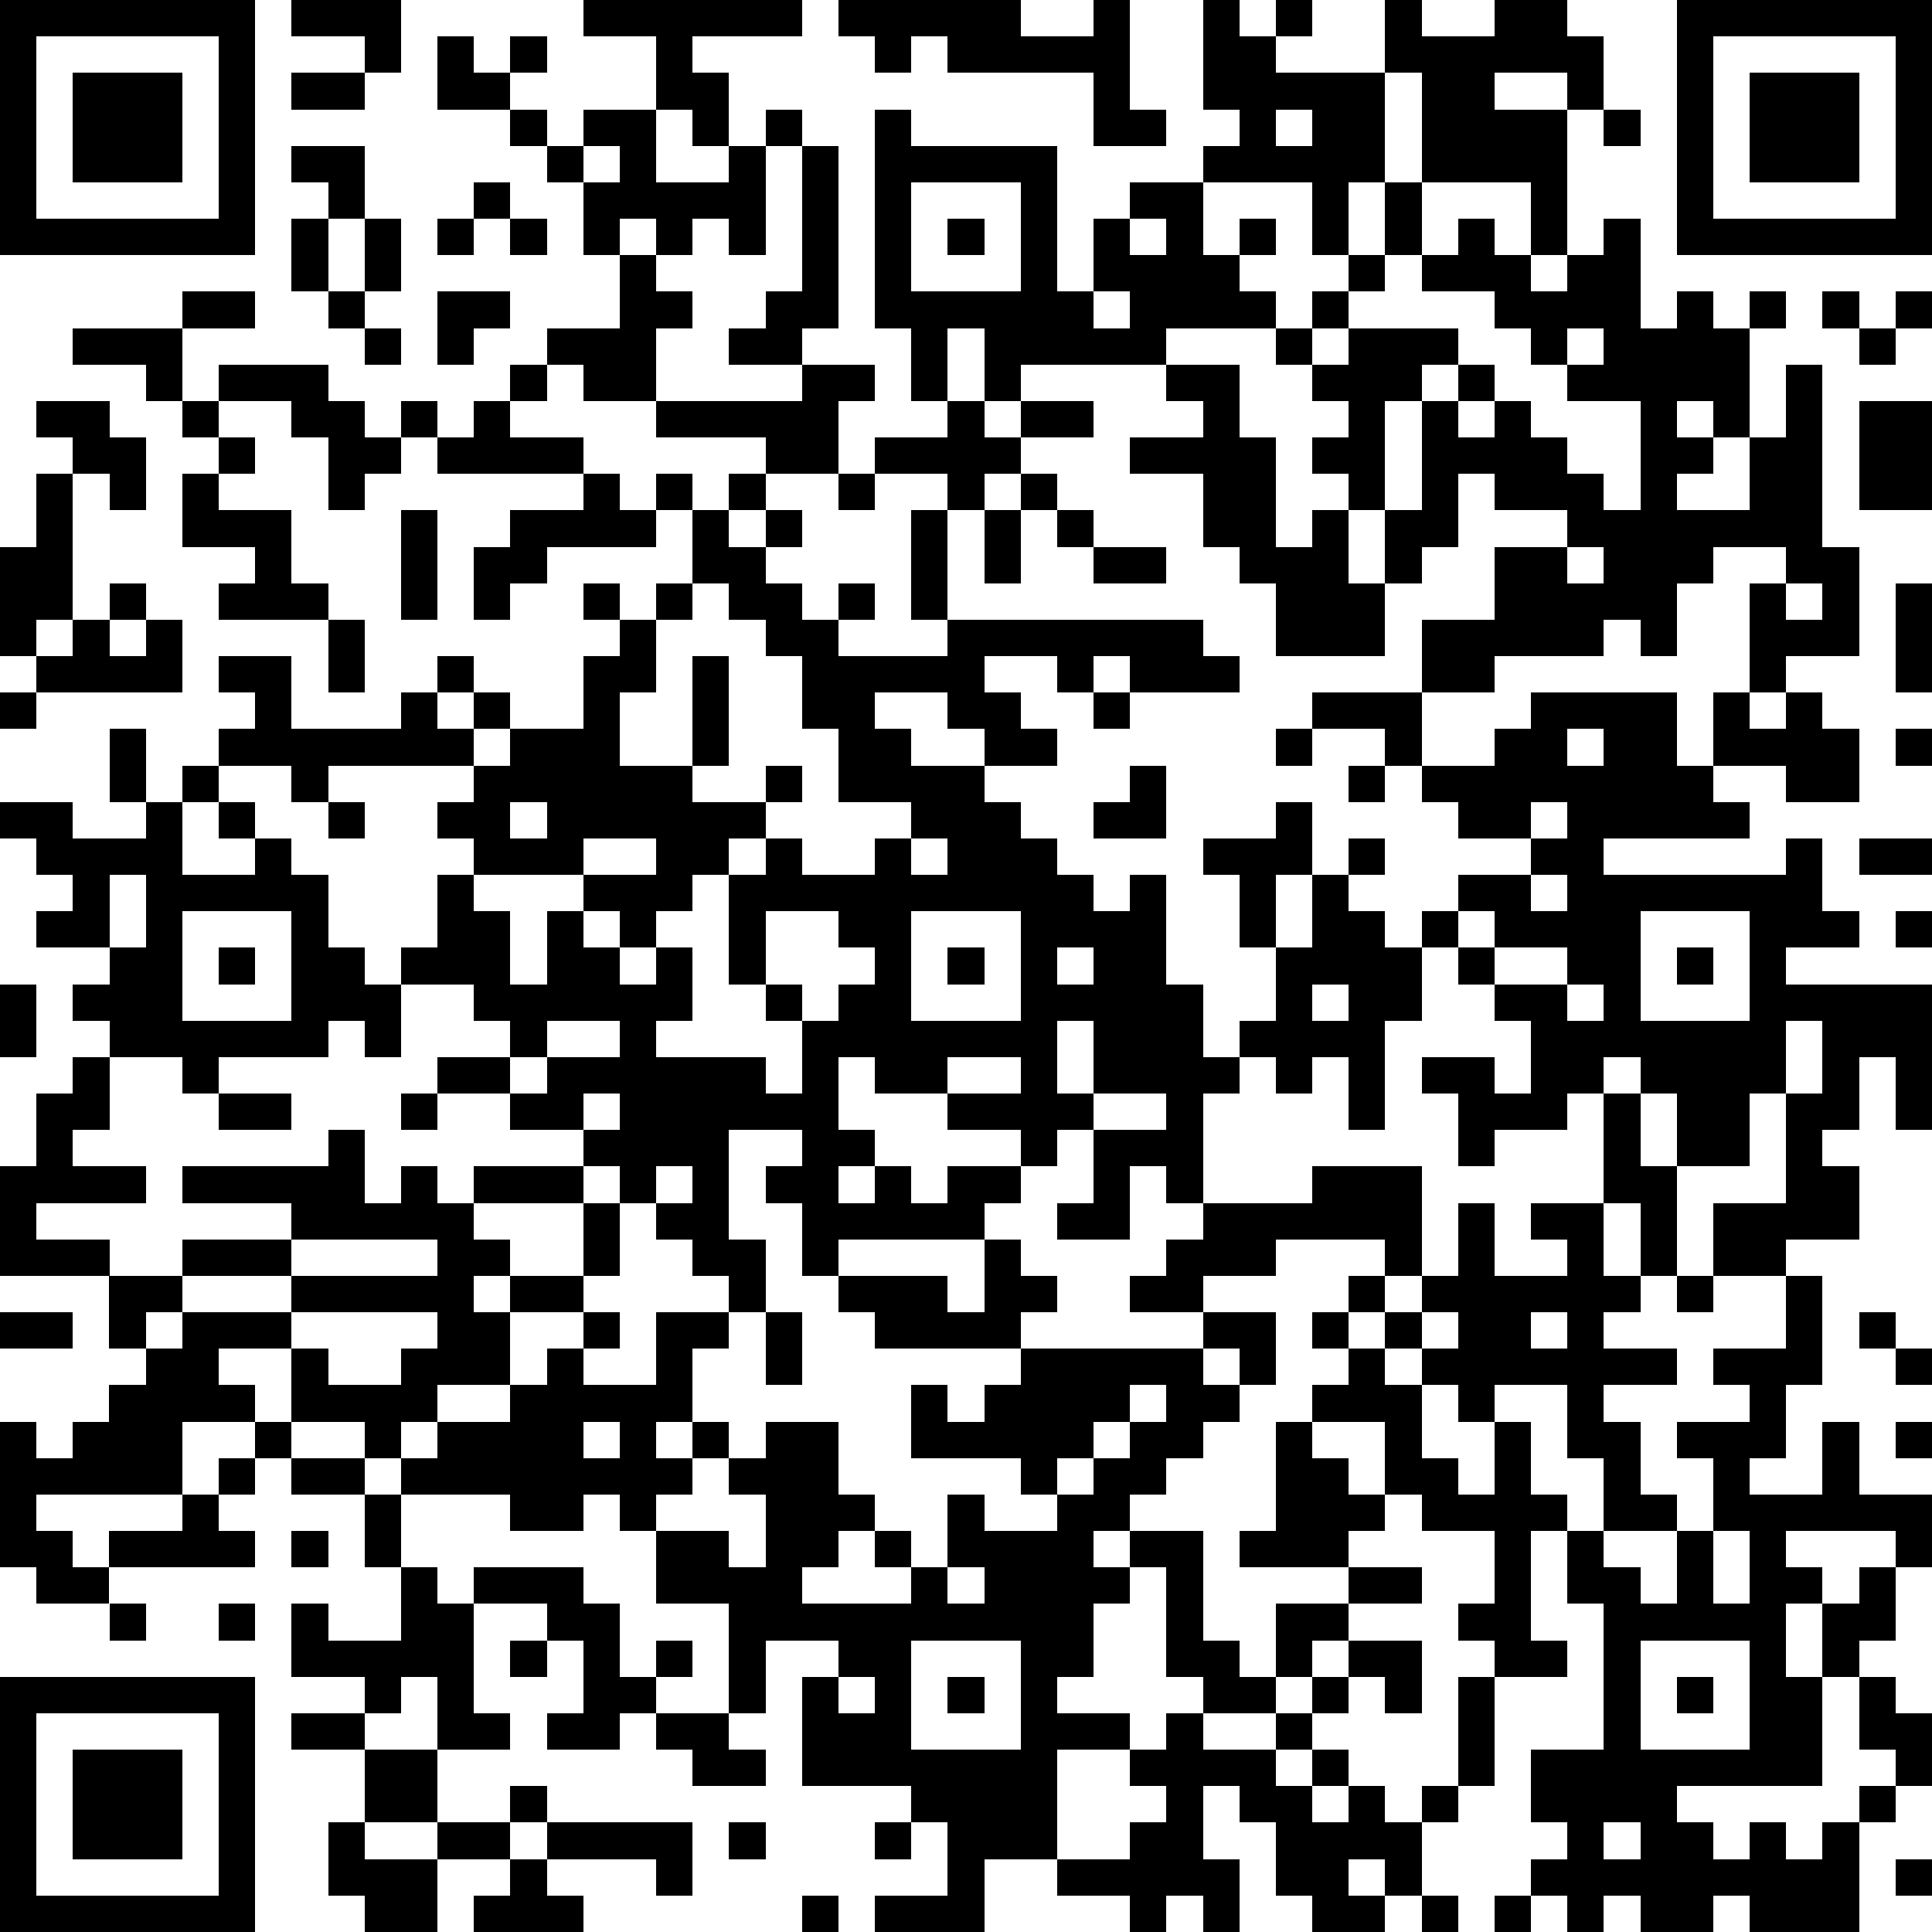 <?xml version="1.0" standalone="yes"?><svg version="1.1" xmlns="http://www.w3.org/2000/svg" xmlns:xlink="http://www.w3.org/1999/xlink" xmlns:ev="http://www.w3.org/2001/xml-events" width="212" height="212" shape-rendering="crispEdges"><path d="M0 0h7v7h-7zM8 0h3v2h-1v-1h-2zM16 0h6v1h-3v1h1v2h-1v-1h-1v-2h-2zM23 0h5v1h2v-1h1v3h1v1h-2v-2h-4v-1h-1v1h-1v-1h-1zM33 0h1v1h1v-1h1v1h-1v1h3v-2h1v1h2v-1h2v1h1v2h-1v-1h-2v1h2v4h-1v-2h-3v-3h-1v3h-1v2h-1v-2h-3v-1h1v-1h-1zM46 0h7v7h-7zM1 1v5h5v-5zM12 1h1v1h1v-1h1v1h-1v1h-2zM47 1v5h5v-5zM2 2h3v3h-3zM8 2h2v1h-2zM48 2h3v3h-3zM14 3h1v1h-1zM16 3h2v2h2v-1h1v-1h1v1h-1v3h-1v-1h-1v1h-1v-1h-1v1h-1v-2h-1v-1h1zM24 3h1v1h4v4h1v-2h1v-1h2v2h1v-1h1v1h-1v1h1v1h-3v1h-4v1h-1v-2h-1v2h-1v-2h-1zM35 3v1h1v-1zM44 3h1v1h-1zM8 4h2v2h-1v-1h-1zM16 4v1h1v-1zM22 4h1v5h-1v1h-2v-1h1v-1h1zM13 5h1v1h-1zM25 5v3h3v-3zM38 5h1v2h-1zM8 6h1v2h-1zM10 6h1v2h-1zM12 6h1v1h-1zM14 6h1v1h-1zM26 6h1v1h-1zM31 6v1h1v-1zM40 6h1v1h1v1h1v-1h1v-1h1v3h1v-1h1v1h1v-1h1v1h-1v3h-1v-1h-1v1h1v1h-1v1h2v-2h1v-2h1v5h1v3h-2v1h-1v-3h1v-1h-2v1h-1v2h-1v-1h-1v1h-3v1h-2v-2h2v-2h2v-1h-2v-1h-1v2h-1v1h-1v-2h-1v-1h-1v-1h1v-1h-1v-1h-1v-1h1v-1h1v-1h1v1h-1v1h-1v1h1v-1h3v1h-1v1h-1v3h1v-3h1v-1h1v1h-1v1h1v-1h1v1h1v1h1v1h1v-3h-2v-1h-1v-1h-1v-1h-2v-1h1zM17 7h1v1h1v1h-1v2h-2v-1h-1v-1h2zM5 8h2v1h-2zM9 8h1v1h-1zM12 8h2v1h-1v1h-1zM30 8v1h1v-1zM50 8h1v1h-1zM52 8h1v1h-1zM2 9h3v2h-1v-1h-2zM10 9h1v1h-1zM43 9v1h1v-1zM51 9h1v1h-1zM6 10h3v1h1v1h1v-1h1v1h-1v1h-1v1h-1v-2h-1v-1h-2zM14 10h1v1h-1zM22 10h2v1h-1v2h-2v-1h-3v-1h4zM32 10h2v2h1v3h1v-1h1v2h1v2h-3v-2h-1v-1h-1v-2h-2v-1h2v-1h-1zM1 11h2v1h1v2h-1v-1h-1v-1h-1zM5 11h1v1h-1zM13 11h1v1h2v1h-4v-1h1zM26 11h1v1h1v-1h2v1h-2v1h-1v1h-1v-1h-2v-1h2zM51 11h2v3h-2zM6 12h1v1h-1zM1 13h1v4h-1v1h-1v-3h1zM5 13h1v1h2v2h1v1h-3v-1h1v-1h-2zM16 13h1v1h1v-1h1v1h-1v1h-3v1h-1v1h-1v-2h1v-1h2zM20 13h1v1h-1zM23 13h1v1h-1zM28 13h1v1h-1zM11 14h1v3h-1zM19 14h1v1h1v-1h1v1h-1v1h1v1h1v-1h1v1h-1v1h3v-1h-1v-3h1v3h7v1h1v1h-3v-1h-1v1h-1v-1h-2v1h1v1h1v1h-2v-1h-1v-1h-2v1h1v1h2v1h1v1h1v1h1v1h1v-1h1v3h1v2h1v-1h1v-2h-1v-2h-1v-1h2v-1h1v2h-1v2h1v-2h1v-1h1v1h-1v1h1v1h1v-1h1v-1h2v-1h-2v-1h-1v-1h-1v-1h-2v-1h3v2h2v-1h1v-1h4v2h1v-2h1v1h1v-1h1v1h1v2h-2v-1h-2v1h1v1h-4v1h5v-1h1v2h1v1h-2v1h4v4h-1v-2h-1v2h-1v1h1v2h-2v1h-2v-2h2v-3h-1v2h-2v-2h-1v-1h-1v1h-1v1h-2v1h-1v-2h-1v-1h2v1h1v-2h-1v-1h-1v-1h-1v2h-1v3h-1v-2h-1v1h-1v-1h-1v1h-1v3h-1v-1h-1v2h-2v-1h1v-2h-1v1h-1v-1h-2v-1h-2v-1h-1v2h1v1h-1v1h1v-1h1v1h1v-1h2v1h-1v1h-4v1h-1v-2h-1v-1h1v-1h-2v3h1v2h-1v-1h-1v-1h-1v-1h-1v-1h-1v-1h-2v-1h-2v-1h2v-1h-1v-1h-2v-1h1v-2h1v-1h-1v-1h1v-1h-4v1h-1v-1h-2v-1h1v-1h-1v-1h2v2h3v-1h1v-1h1v1h-1v1h1v-1h1v1h-1v1h1v-1h2v-2h1v-1h-1v-1h1v1h1v-1h1zM27 14h1v2h-1zM29 14h1v1h-1zM30 15h2v1h-2zM43 15v1h1v-1zM3 16h1v1h-1zM19 16v1h-1v2h-1v2h2v-3h1v3h-1v1h2v-1h1v1h-1v1h-1v1h-1v1h-1v1h-1v-1h-1v-1h-3v1h1v2h1v-2h1v1h1v1h1v-1h1v2h-1v1h3v1h1v-2h-1v-1h-1v-3h1v-1h1v1h2v-1h1v-1h-2v-2h-1v-2h-1v-1h-1v-1zM49 16v1h1v-1zM52 16h1v3h-1zM2 17h1v1h1v-1h1v2h-4v-1h1zM9 17h1v2h-1zM0 19h1v1h-1zM30 19h1v1h-1zM3 20h1v2h-1zM35 20h1v1h-1zM43 20v1h1v-1zM52 20h1v1h-1zM5 21h1v1h-1zM31 21h1v2h-2v-1h1zM37 21h1v1h-1zM0 22h2v1h2v-1h1v2h2v-1h-1v-1h1v1h1v1h1v2h1v1h1v2h-1v-1h-1v1h-3v1h-1v-1h-2v-1h-1v-1h1v-1h-2v-1h1v-1h-1v-1h-1zM9 22h1v1h-1zM14 22v1h1v-1zM42 22v1h1v-1zM16 23v1h2v-1zM25 23v1h1v-1zM51 23h2v1h-2zM3 24v2h1v-2zM42 24v1h1v-1zM5 25v3h3v-3zM21 25v2h1v1h1v-1h1v-1h-1v-1zM25 25v3h3v-3zM40 25v1h1v-1zM45 25v3h3v-3zM52 25h1v1h-1zM6 26h1v1h-1zM26 26h1v1h-1zM29 26v1h1v-1zM41 26v1h2v-1zM46 26h1v1h-1zM0 27h1v2h-1zM36 27v1h1v-1zM43 27v1h1v-1zM15 28v1h-1v1h1v-1h2v-1zM29 28v2h1v-2zM49 28v2h1v-2zM2 29h1v2h-1v1h2v1h-3v1h2v1h-3v-3h1v-2h1zM26 29v1h2v-1zM6 30h2v1h-2zM11 30h1v1h-1zM16 30v1h1v-1zM30 30v1h2v-1zM44 30h1v2h1v3h-1v-2h-1zM9 31h1v2h1v-1h1v1h1v-1h3v1h-3v1h1v1h-1v1h1v-1h2v-2h1v2h-1v1h-2v2h-2v1h-1v1h-1v-1h-2v-2h-2v1h1v1h-2v2h-4v1h1v1h1v-1h2v-1h1v-1h1v-1h1v1h-1v1h-1v1h1v1h-4v1h-2v-1h-1v-4h1v1h1v-1h1v-1h1v-1h-1v-2h2v-1h3v-1h-3v-1h4zM18 32v1h1v-1zM36 32h3v3h-1v-1h-3v1h-2v1h-2v-1h1v-1h1v-1h3zM40 33h1v2h2v-1h-1v-1h2v2h1v1h-1v1h2v1h-2v1h1v2h1v1h-2v-2h-1v-2h-2v1h-1v-1h-1v-1h-1v-1h-1v-1h1v1h1v-1h1zM8 34v1h-3v1h-1v1h1v-1h3v-1h4v-1zM27 34h1v1h1v1h-1v1h-4v-1h-1v-1h3v1h1zM46 35h1v1h-1zM49 35h1v3h-1v2h-1v1h2v-2h1v2h2v2h-1v-1h-3v1h1v1h-1v2h1v-2h1v-1h1v2h-1v1h-1v3h-4v1h1v1h1v-1h1v1h1v-1h1v-1h1v-1h-1v-2h1v1h1v2h-1v1h-1v3h-3v-1h-1v1h-2v-1h-1v1h-1v-1h-1v-1h1v-1h-1v-2h2v-4h-1v-2h-1v3h1v1h-2v-1h-1v-1h1v-2h-2v-1h-1v-2h-2v-1h1v-1h-1v-1h1v1h1v1h1v2h1v1h1v-2h1v2h1v1h1v1h1v1h1v-2h1v-2h-1v-1h2v-1h-1v-1h2zM0 36h2v1h-2zM8 36v1h1v1h2v-1h1v-1zM16 36h1v1h-1zM18 36h2v1h-1v2h-1v1h1v-1h1v1h-1v1h-1v1h-1v-1h-1v1h-2v-1h-3v-1h1v-1h2v-1h1v-1h1v1h2zM21 36h1v2h-1zM33 36h2v2h-1v-1h-1zM39 36v1h1v-1zM42 36v1h1v-1zM51 36h1v1h-1zM28 37h5v1h1v1h-1v1h-1v1h-1v1h-1v1h1v-1h2v3h1v1h1v-2h2v-1h-3v-1h1v-3h1v1h1v1h1v1h-1v1h2v1h-2v1h-1v1h-1v1h-2v-1h-1v-3h-1v1h-1v2h-1v1h2v1h-2v3h-2v2h-3v-1h2v-2h-1v-1h-3v-3h1v-1h-2v2h-1v-3h-2v-2h2v1h1v-2h-1v-1h1v-1h2v2h1v1h-1v1h-1v1h3v-1h-1v-1h1v1h1v-2h1v1h2v-1h-1v-1h-3v-2h1v1h1v-1h1zM52 37h1v1h-1zM31 38v1h-1v1h-1v1h1v-1h1v-1h1v-1zM16 39v1h1v-1zM52 39h1v1h-1zM8 40h2v1h-2zM10 41h1v2h-1zM8 42h1v1h-1zM47 42v2h1v-2zM11 43h1v1h1v-1h3v1h1v2h1v-1h1v1h-1v1h-1v1h-2v-1h1v-2h-1v-1h-2v3h1v1h-2v-2h-1v1h-1v-1h-2v-2h1v1h2zM26 43v1h1v-1zM3 44h1v1h-1zM6 44h1v1h-1zM14 45h1v1h-1zM25 45v3h3v-3zM37 45h2v2h-1v-1h-1zM45 45v3h3v-3zM0 46h7v7h-7zM23 46v1h1v-1zM26 46h1v1h-1zM36 46h1v1h-1zM40 46h1v3h-1zM46 46h1v1h-1zM1 47v5h5v-5zM8 47h2v1h-2zM18 47h2v1h1v1h-2v-1h-1zM32 47h1v1h2v-1h1v1h-1v1h1v-1h1v1h-1v1h1v-1h1v1h1v-1h1v1h-1v2h-1v-1h-1v1h1v1h-2v-1h-1v-2h-1v-1h-1v2h1v2h-1v-1h-1v1h-1v-1h-2v-1h2v-1h1v-1h-1v-1h1zM2 48h3v3h-3zM10 48h2v2h-2zM14 49h1v1h-1zM9 50h1v1h2v-1h2v1h-2v2h-2v-1h-1zM15 50h4v2h-1v-1h-3zM20 50h1v1h-1zM24 50h1v1h-1zM44 50v1h1v-1zM14 51h1v1h1v1h-3v-1h1zM52 51h1v1h-1zM22 52h1v1h-1zM39 52h1v1h-1zM41 52h1v1h-1z" style="fill:#000" transform="translate(0,0) scale(4)"/></svg>